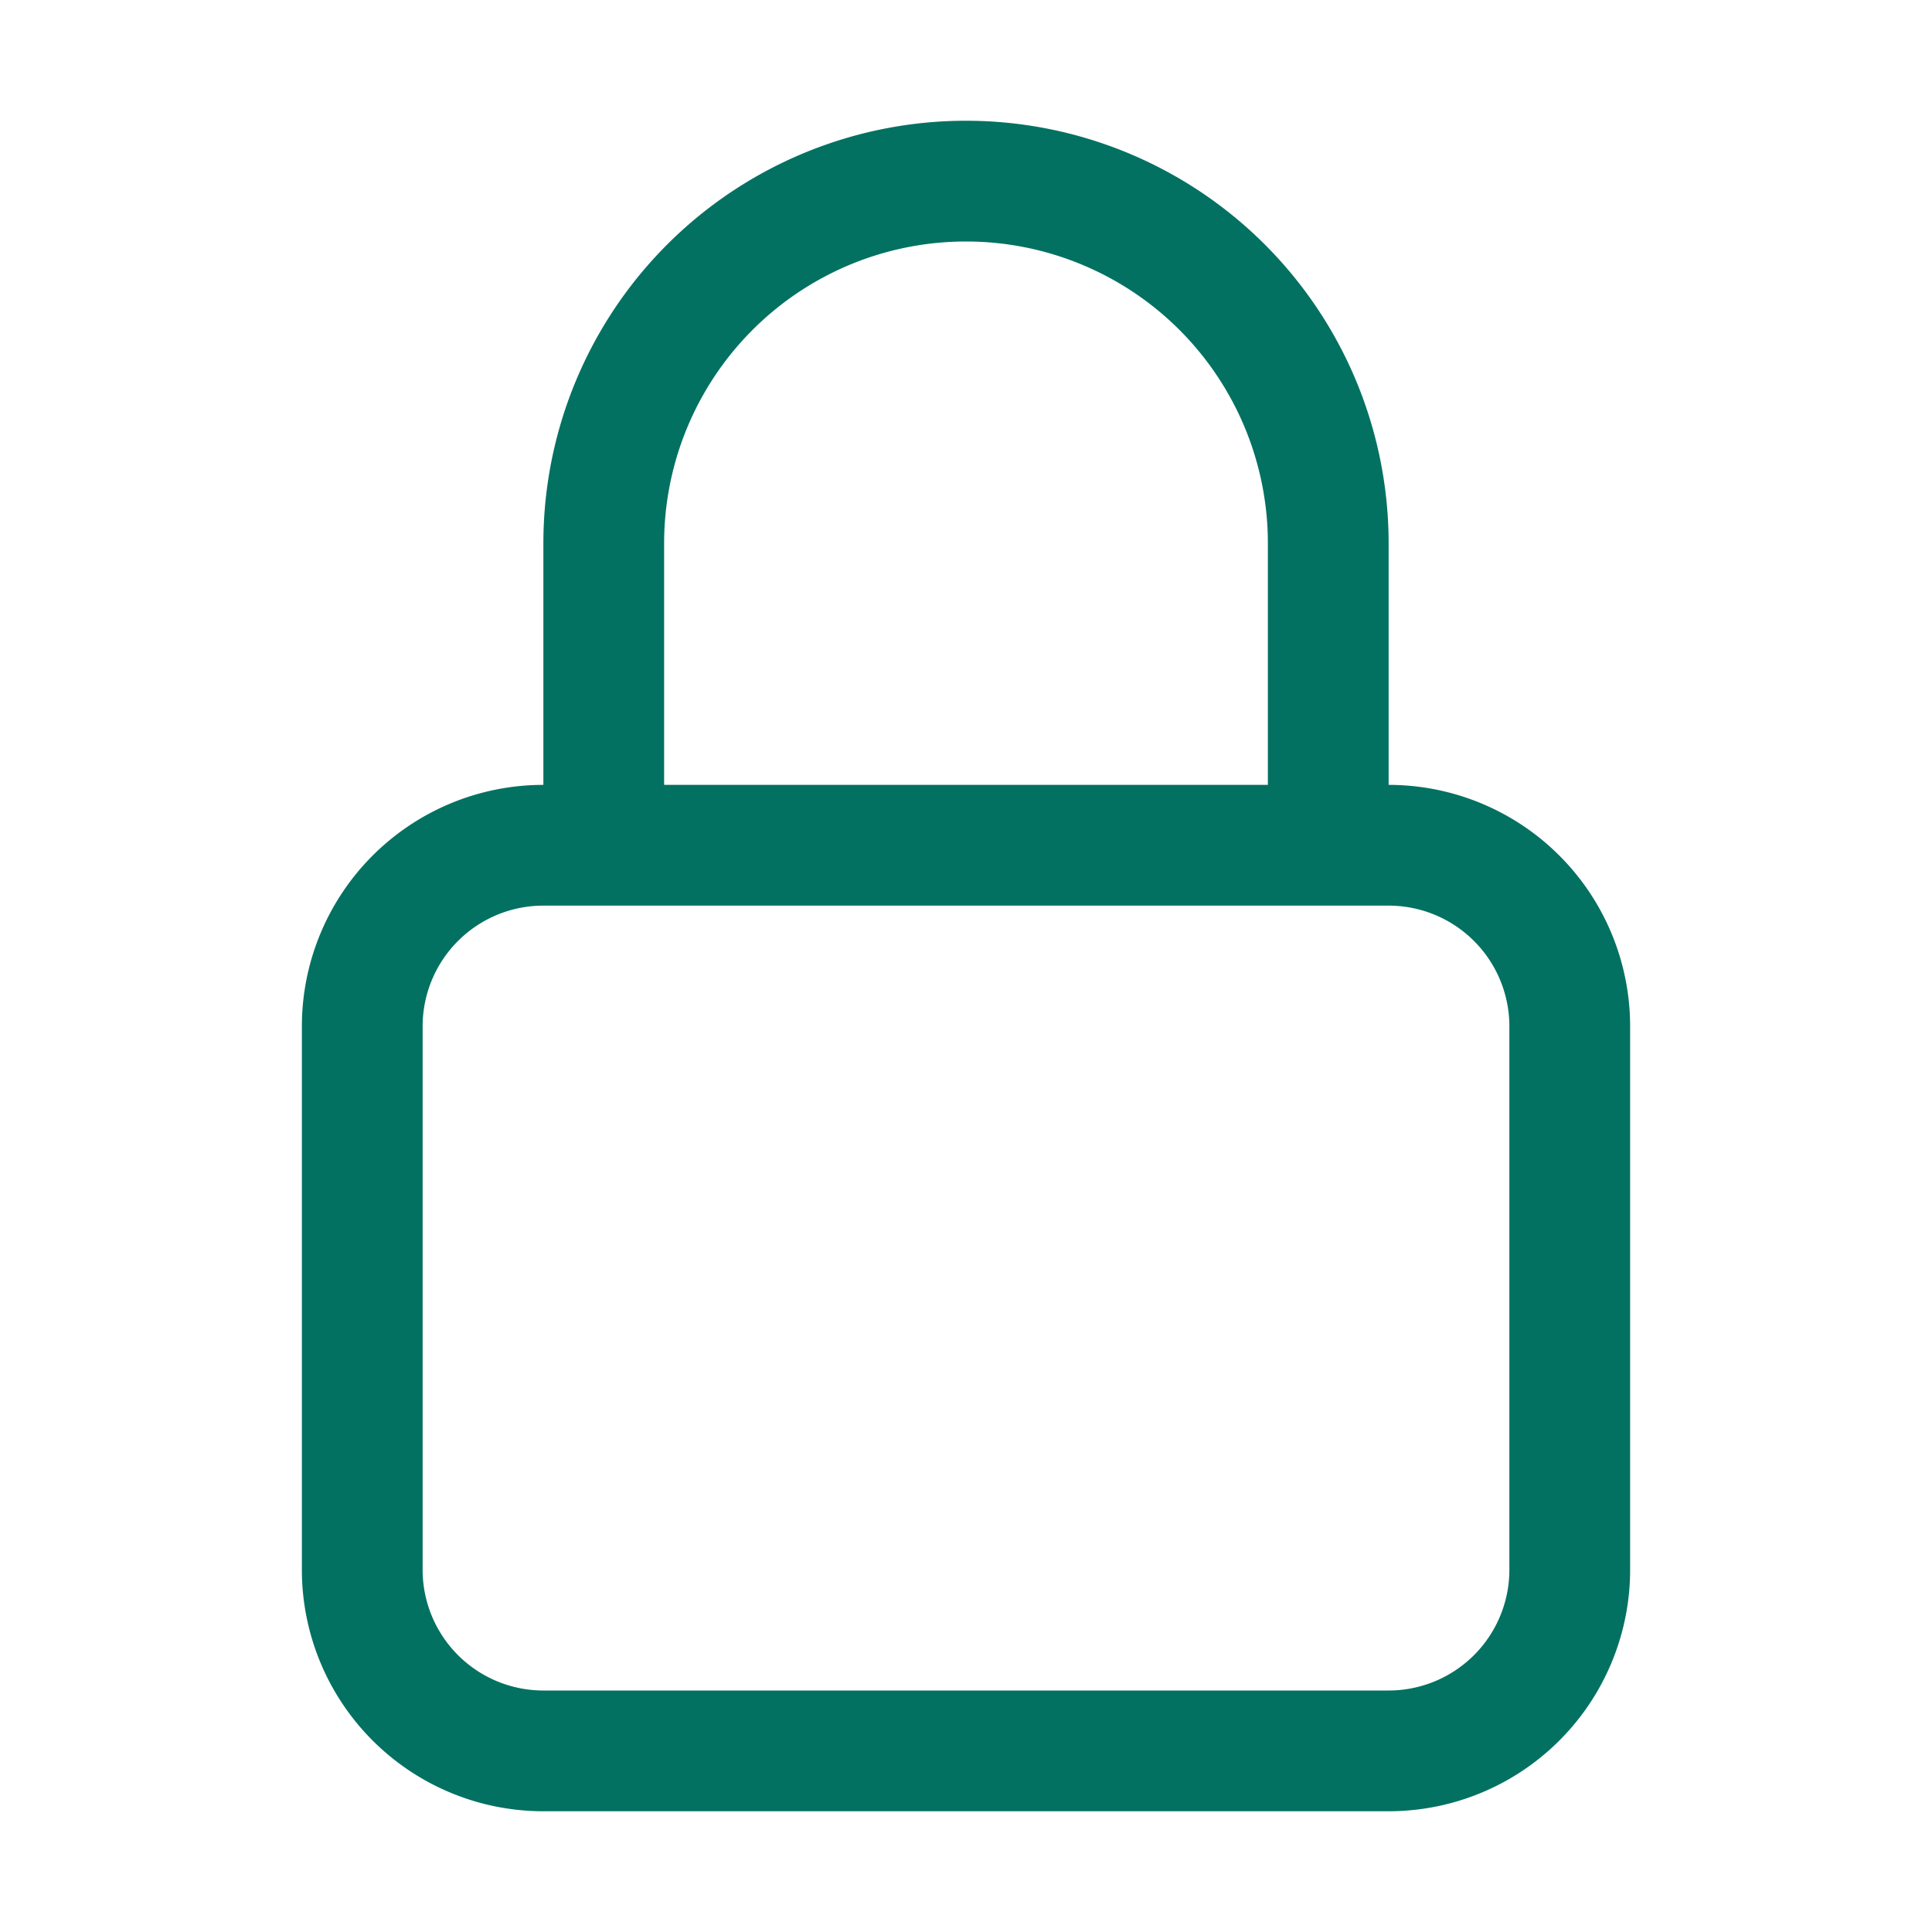 <svg xmlns="http://www.w3.org/2000/svg" viewBox="0 0 40 40" fill="none">
  <path stroke="#027161" stroke-linecap="round" stroke-linejoin="round" stroke-width="2.5" d="M27.5 17.5v-6.25a7.5 7.5 0 00-15 0v6.25m-1.25 18.75h17.5a3.75 3.75 0 003.75-3.75V21.25a3.75 3.75 0 00-3.75-3.75h-17.5a3.75 3.75 0 00-3.75 3.75V32.5a3.75 3.75 0 003.75 3.75z"/>
</svg>